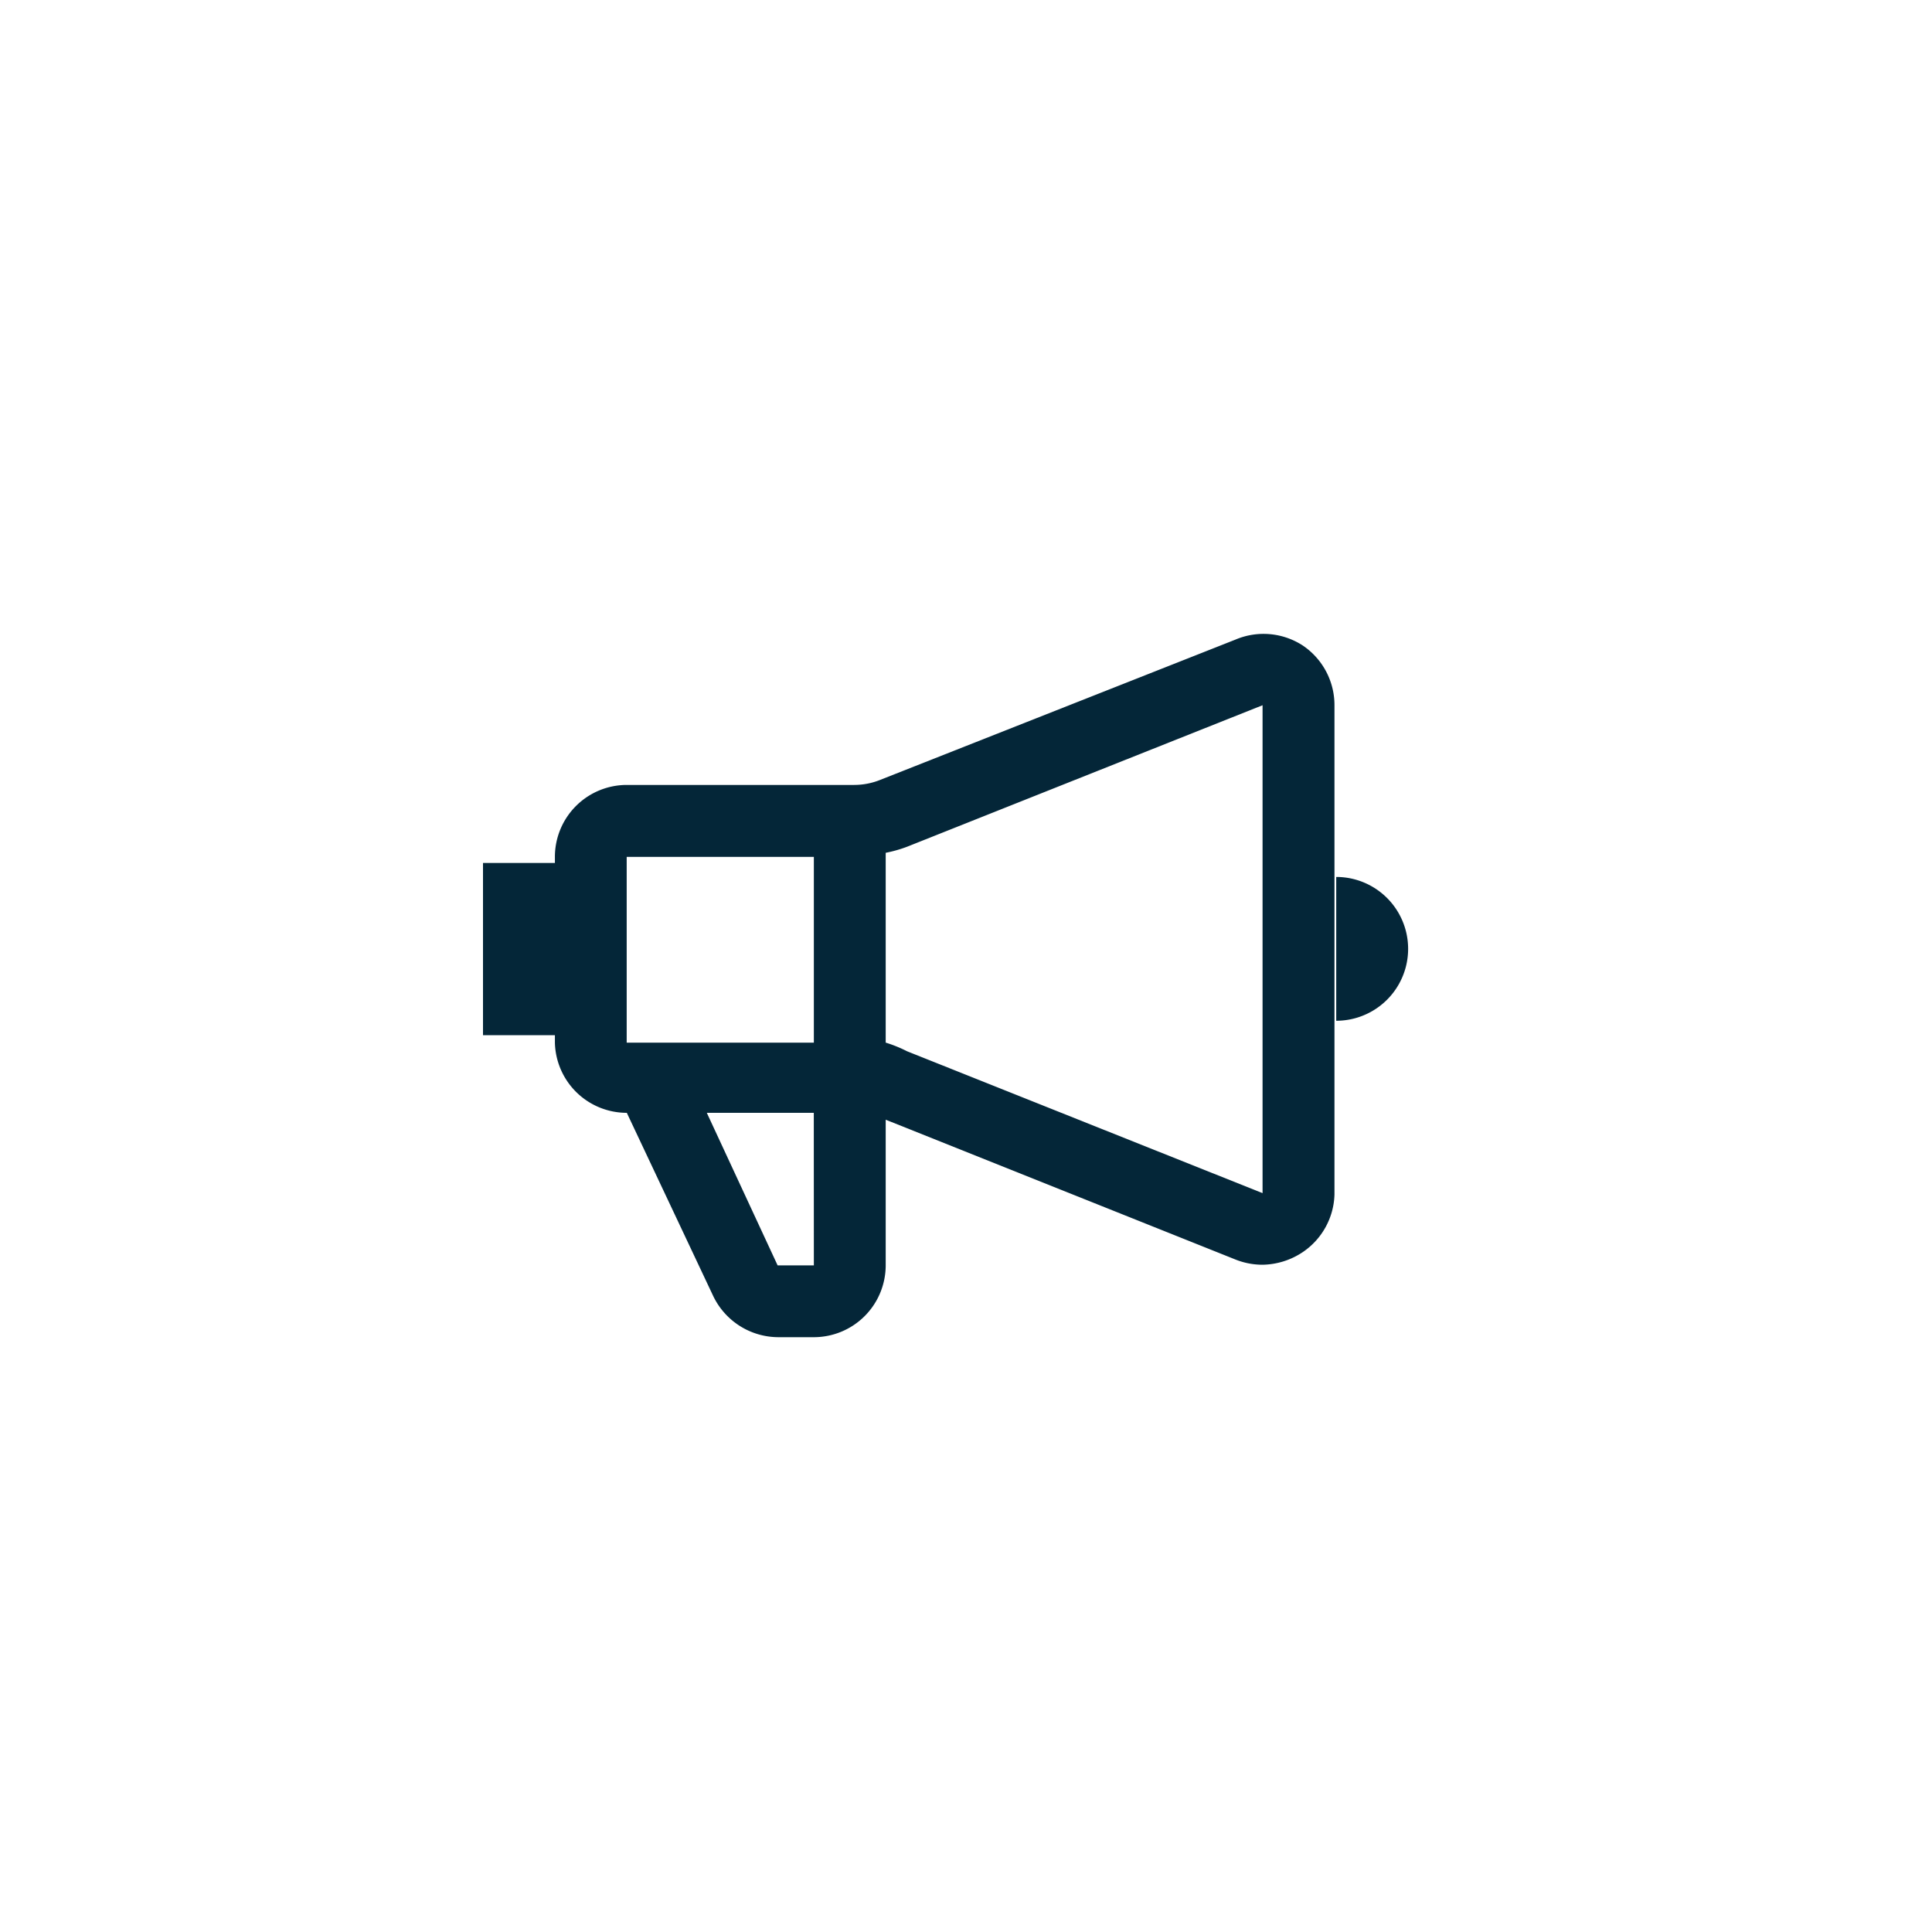 <svg id="menu-product-icon11" xmlns="http://www.w3.org/2000/svg" xmlns:xlink="http://www.w3.org/1999/xlink" width="32" height="32" viewBox="0 0 32 32">
  <defs>
    <clipPath id="clip-path">
      <rect id="Rectangle_226" data-name="Rectangle 226" width="15.323" height="16" transform="translate(8 8.326)" fill="#042638"/>
    </clipPath>
  </defs>
  <path id="Path_212" data-name="Path 212" d="M16,0A16,16,0,1,1,0,16,16,16,0,0,1,16,0Z" transform="translate(0 0)" fill="rgba(255,255,255,0)"/>
  <g id="Mask_Group_15" data-name="Mask Group 15" clip-path="url(#clip-path)">
    <path id="marketing-svgrepo-com" d="M13.58,2a1.191,1.191,0,0,0-1.115-.1L6.585,4.222a1.163,1.163,0,0,1-.438.086H2.382A1.191,1.191,0,0,0,1.191,5.5v.1H0V8.453H1.191v.124A1.191,1.191,0,0,0,2.382,9.739l1.429,3.03a1.2,1.2,0,0,0,1.077.686h.6a1.191,1.191,0,0,0,1.182-1.191V9.853l5.794,2.316a1.21,1.21,0,0,0,.448.086,1.229,1.229,0,0,0,.667-.21,1.191,1.191,0,0,0,.524-.953V2.983A1.191,1.191,0,0,0,13.58,2Zm-8.1,3.5V8.577h-3.1V5.5Zm0,6.766h-.6L3.707,9.739H5.479ZM7.023,8.719a2.182,2.182,0,0,0-.353-.143V5.432a2.154,2.154,0,0,0,.353-.1l5.889-2.344v8.081Zm7.109-2.887V8.214a1.191,1.191,0,0,0,0-2.382Z" transform="translate(8 8.693)" fill="#042638"/>
  </g>
</svg>

